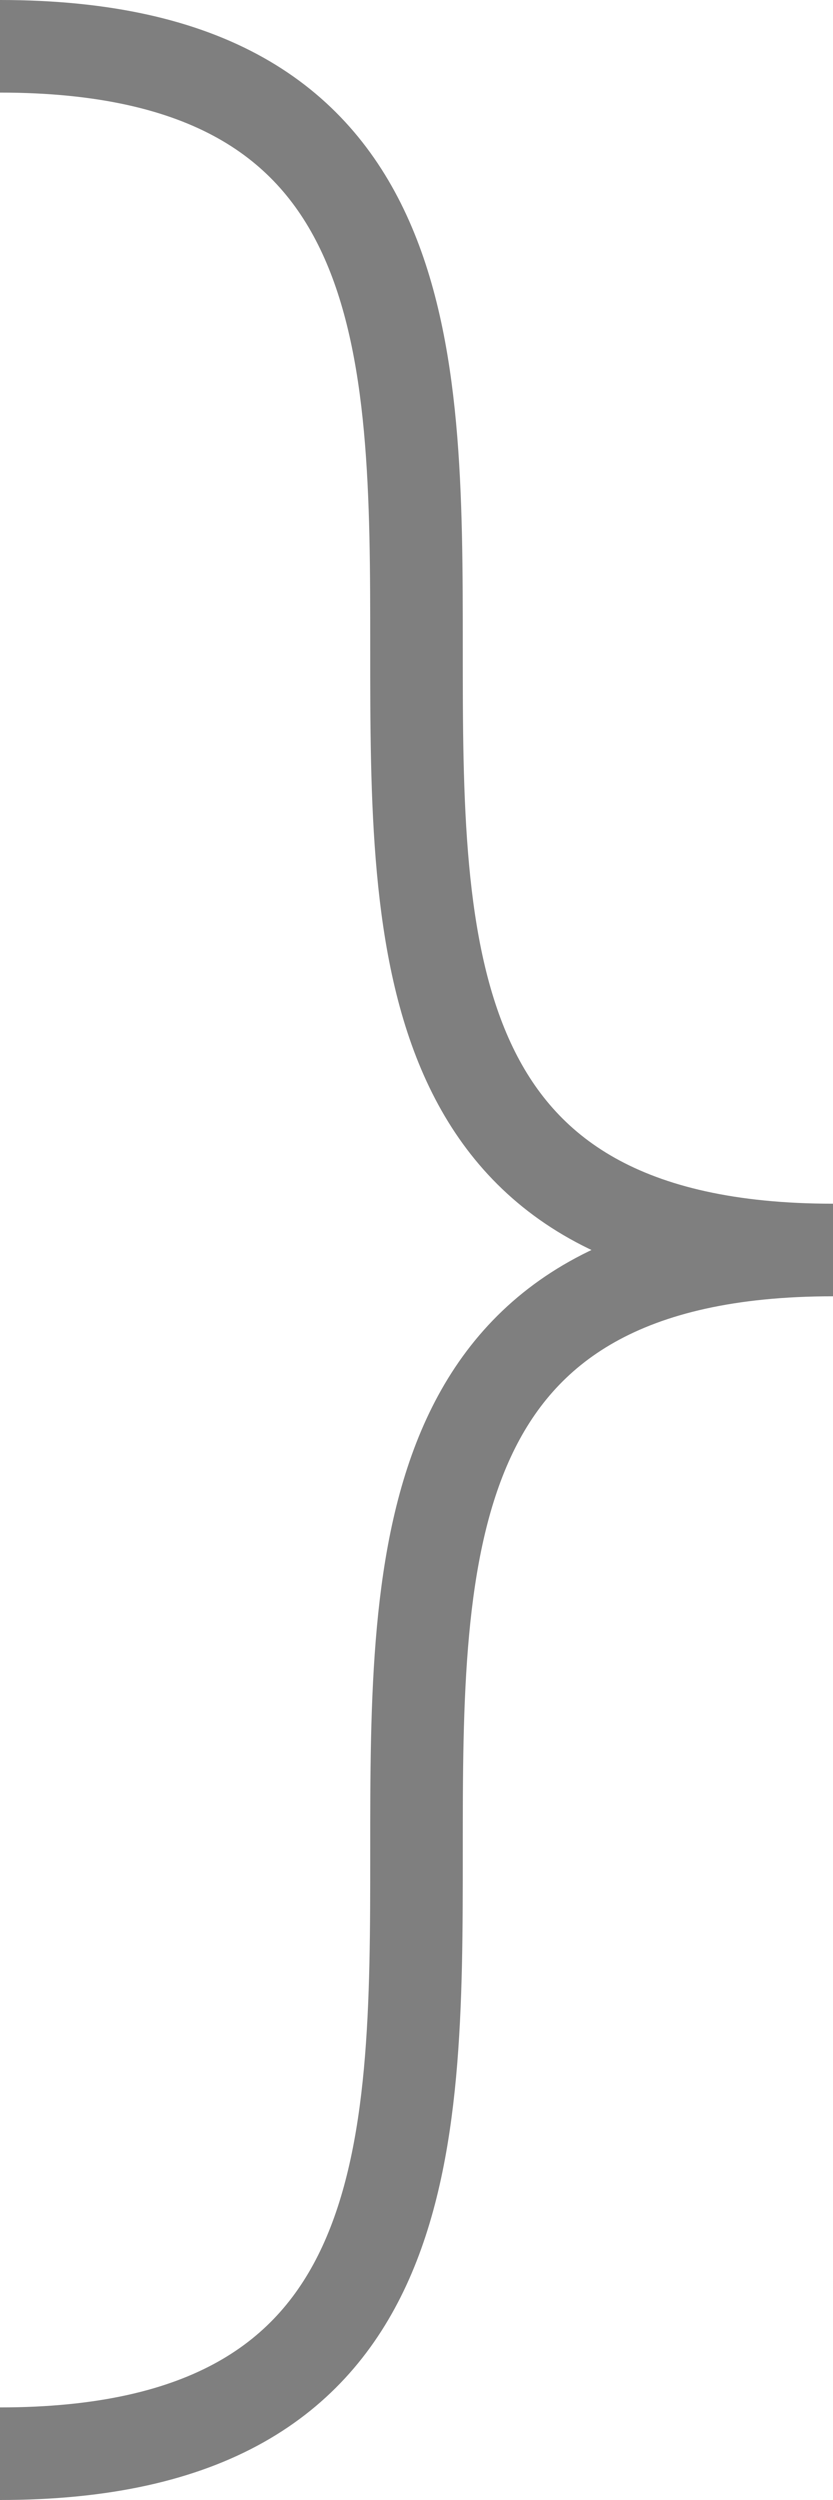 ﻿<?xml version="1.0" encoding="utf-8"?>
<svg version="1.1" xmlns:xlink="http://www.w3.org/1999/xlink" width="18px" height="54px" xmlns="http://www.w3.org/2000/svg">
  <g transform="matrix(1 0 0 1 -289 0 )">
    <path d="M 0 1  C 18 1  0 27  18 27  C 0 27  18 53  0 53  " stroke-width="2" stroke-dasharray="0" stroke="rgba(127, 127, 127, 1)" fill="none" transform="matrix(1 0 0 1 289 0 )" class="stroke" />
  </g>
</svg>